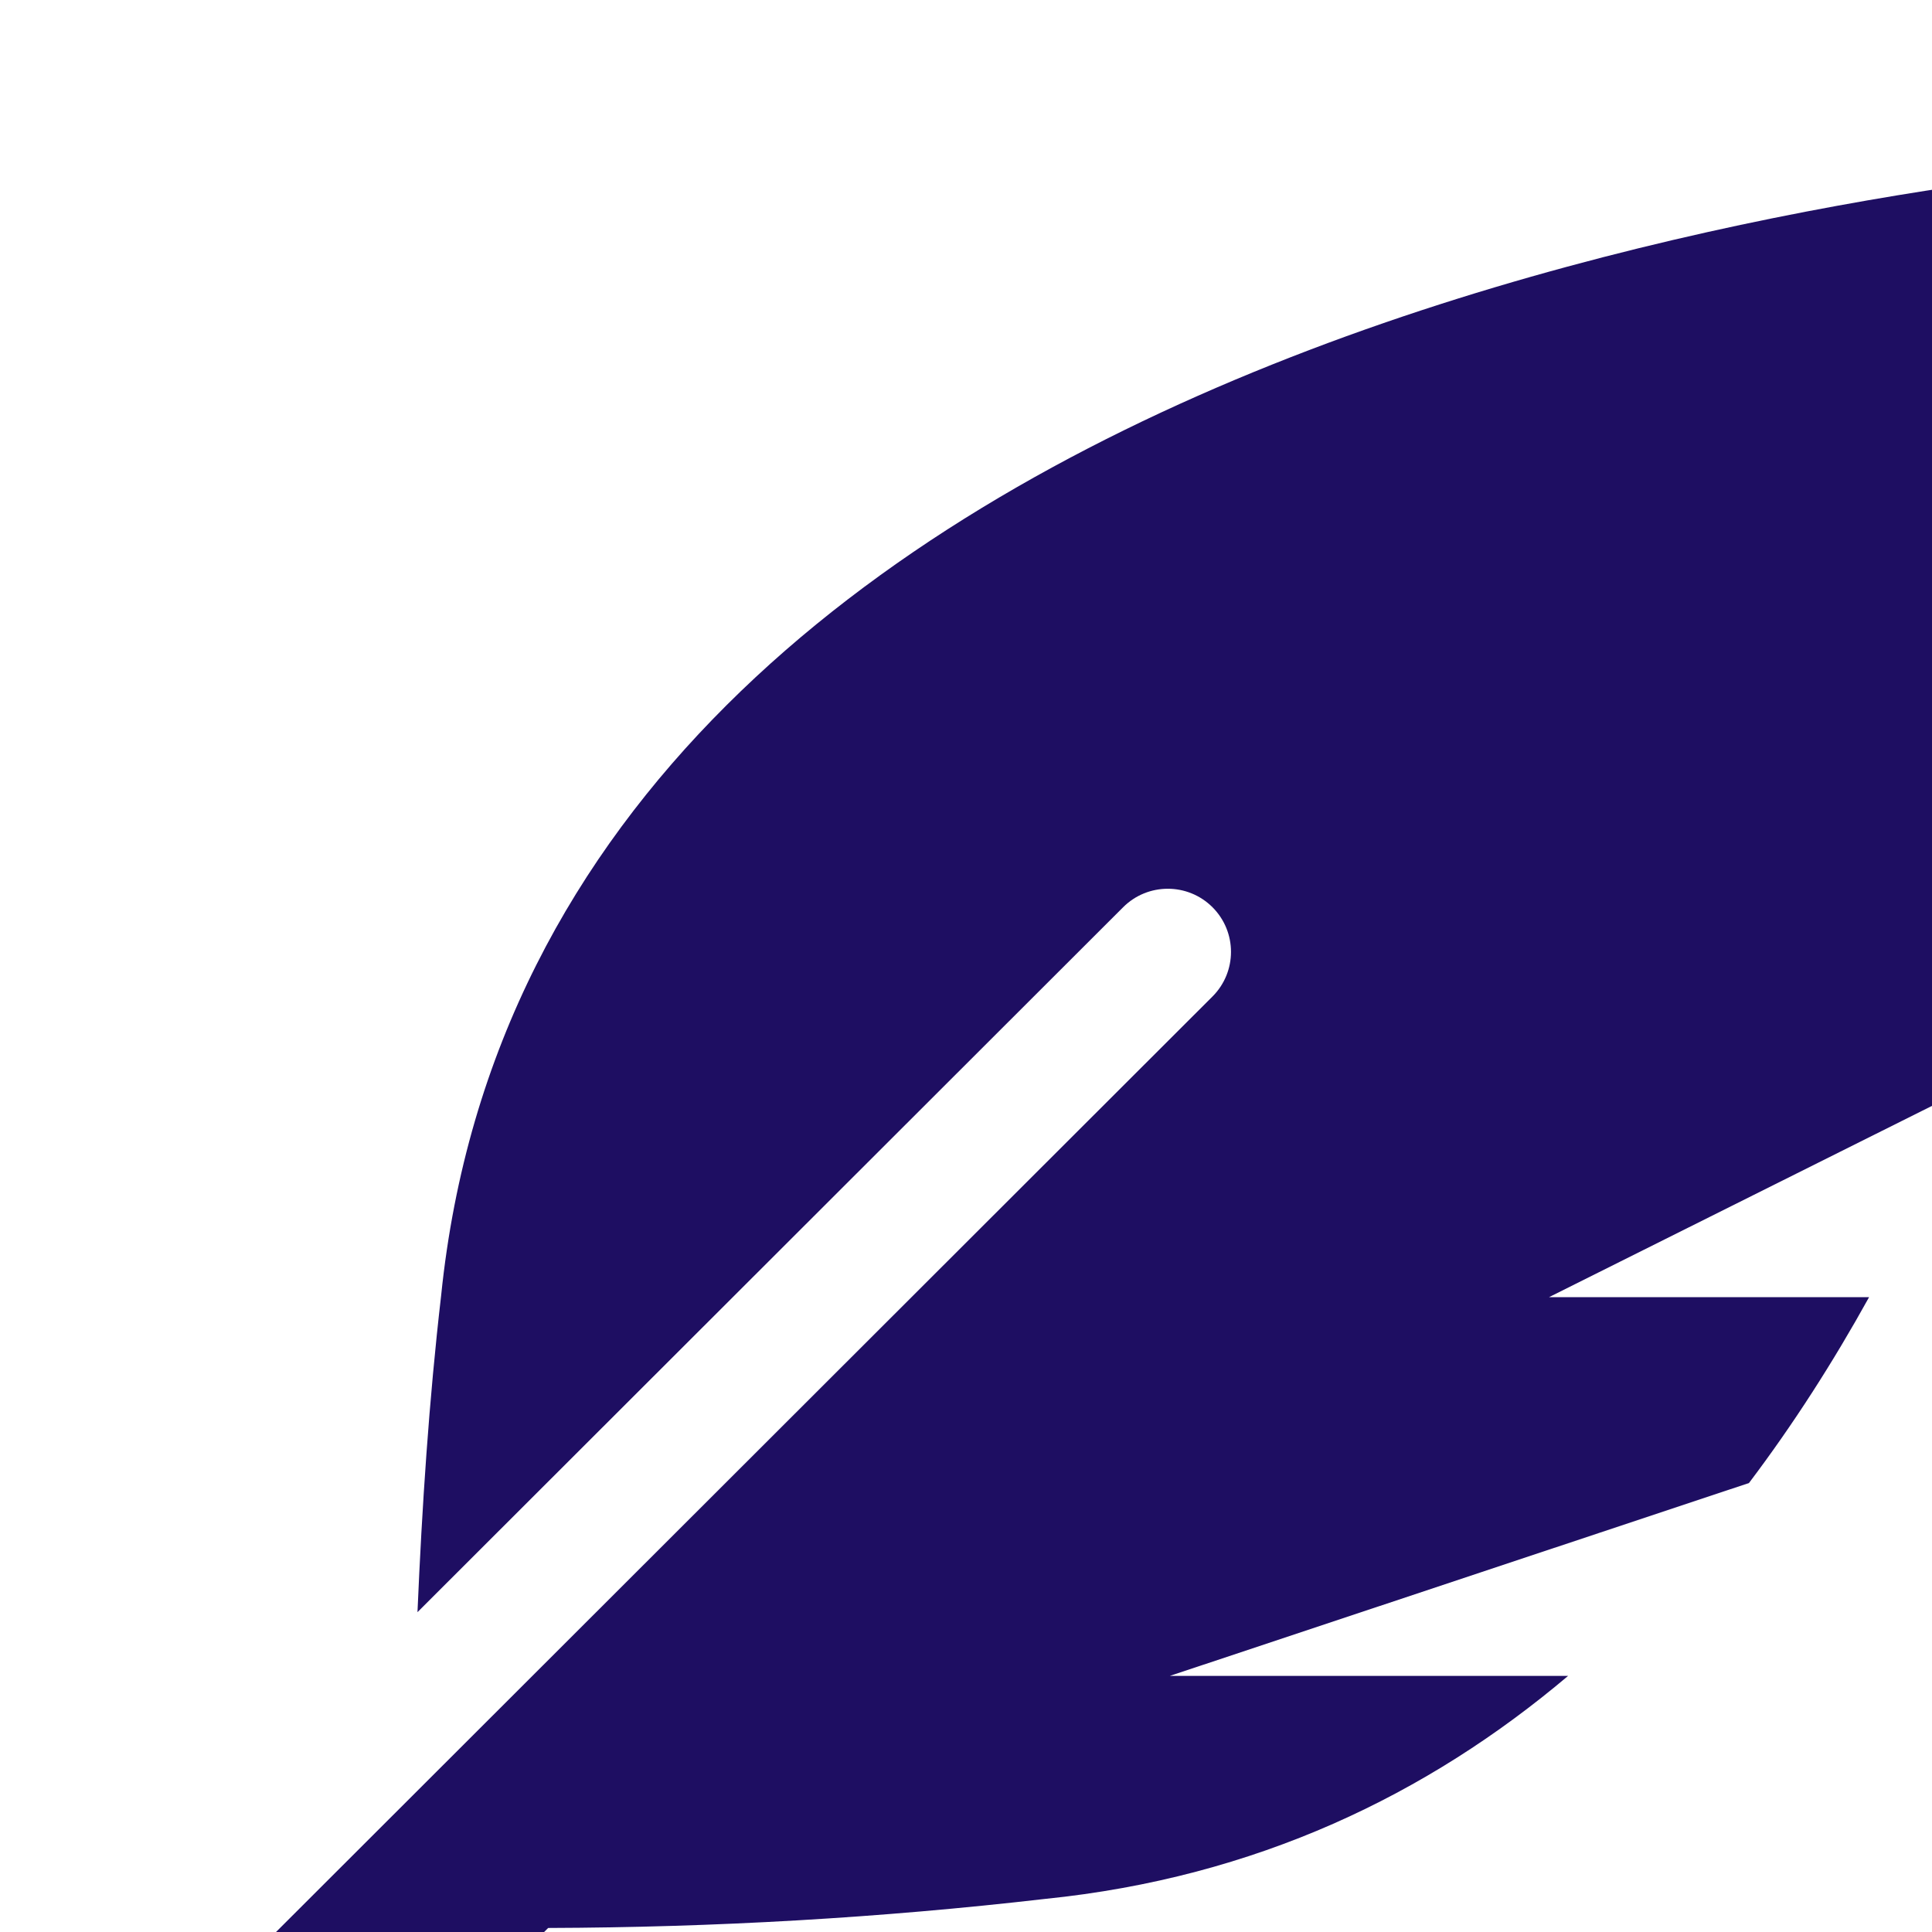 <svg width="46" height="46" viewBox="0 0 46 46" fill="none" xmlns="http://www.w3.org/2000/svg">
<g clip-path="url(#clip0)">
<path d="M51.924 3.833C47.061 4.168 12.891 7.421 10.503 30.848C10.213 33.352 10.048 35.867 9.94 38.385L26.741 21.601C27.328 21.014 28.282 21.014 28.869 21.601C29.456 22.188 29.456 23.139 28.869 23.726L4.494 48.076C3.613 48.956 3.613 50.384 4.494 51.264C5.375 52.144 6.804 52.144 7.686 51.264L13.052 45.904C17.005 45.891 20.956 45.666 24.883 45.212C29.907 44.701 33.996 42.726 37.336 39.902H27.854L41.642 35.31C42.699 33.912 43.649 32.426 44.502 30.885H36.881L46.888 25.887C50.824 16.313 51.754 6.3 51.924 3.833Z" fill="#1E0E62"/>
</g>
<defs>
<clipPath id="clip0">
<rect width="46" height="46" fill="white"/>
</clipPath>
</defs>
</svg>
